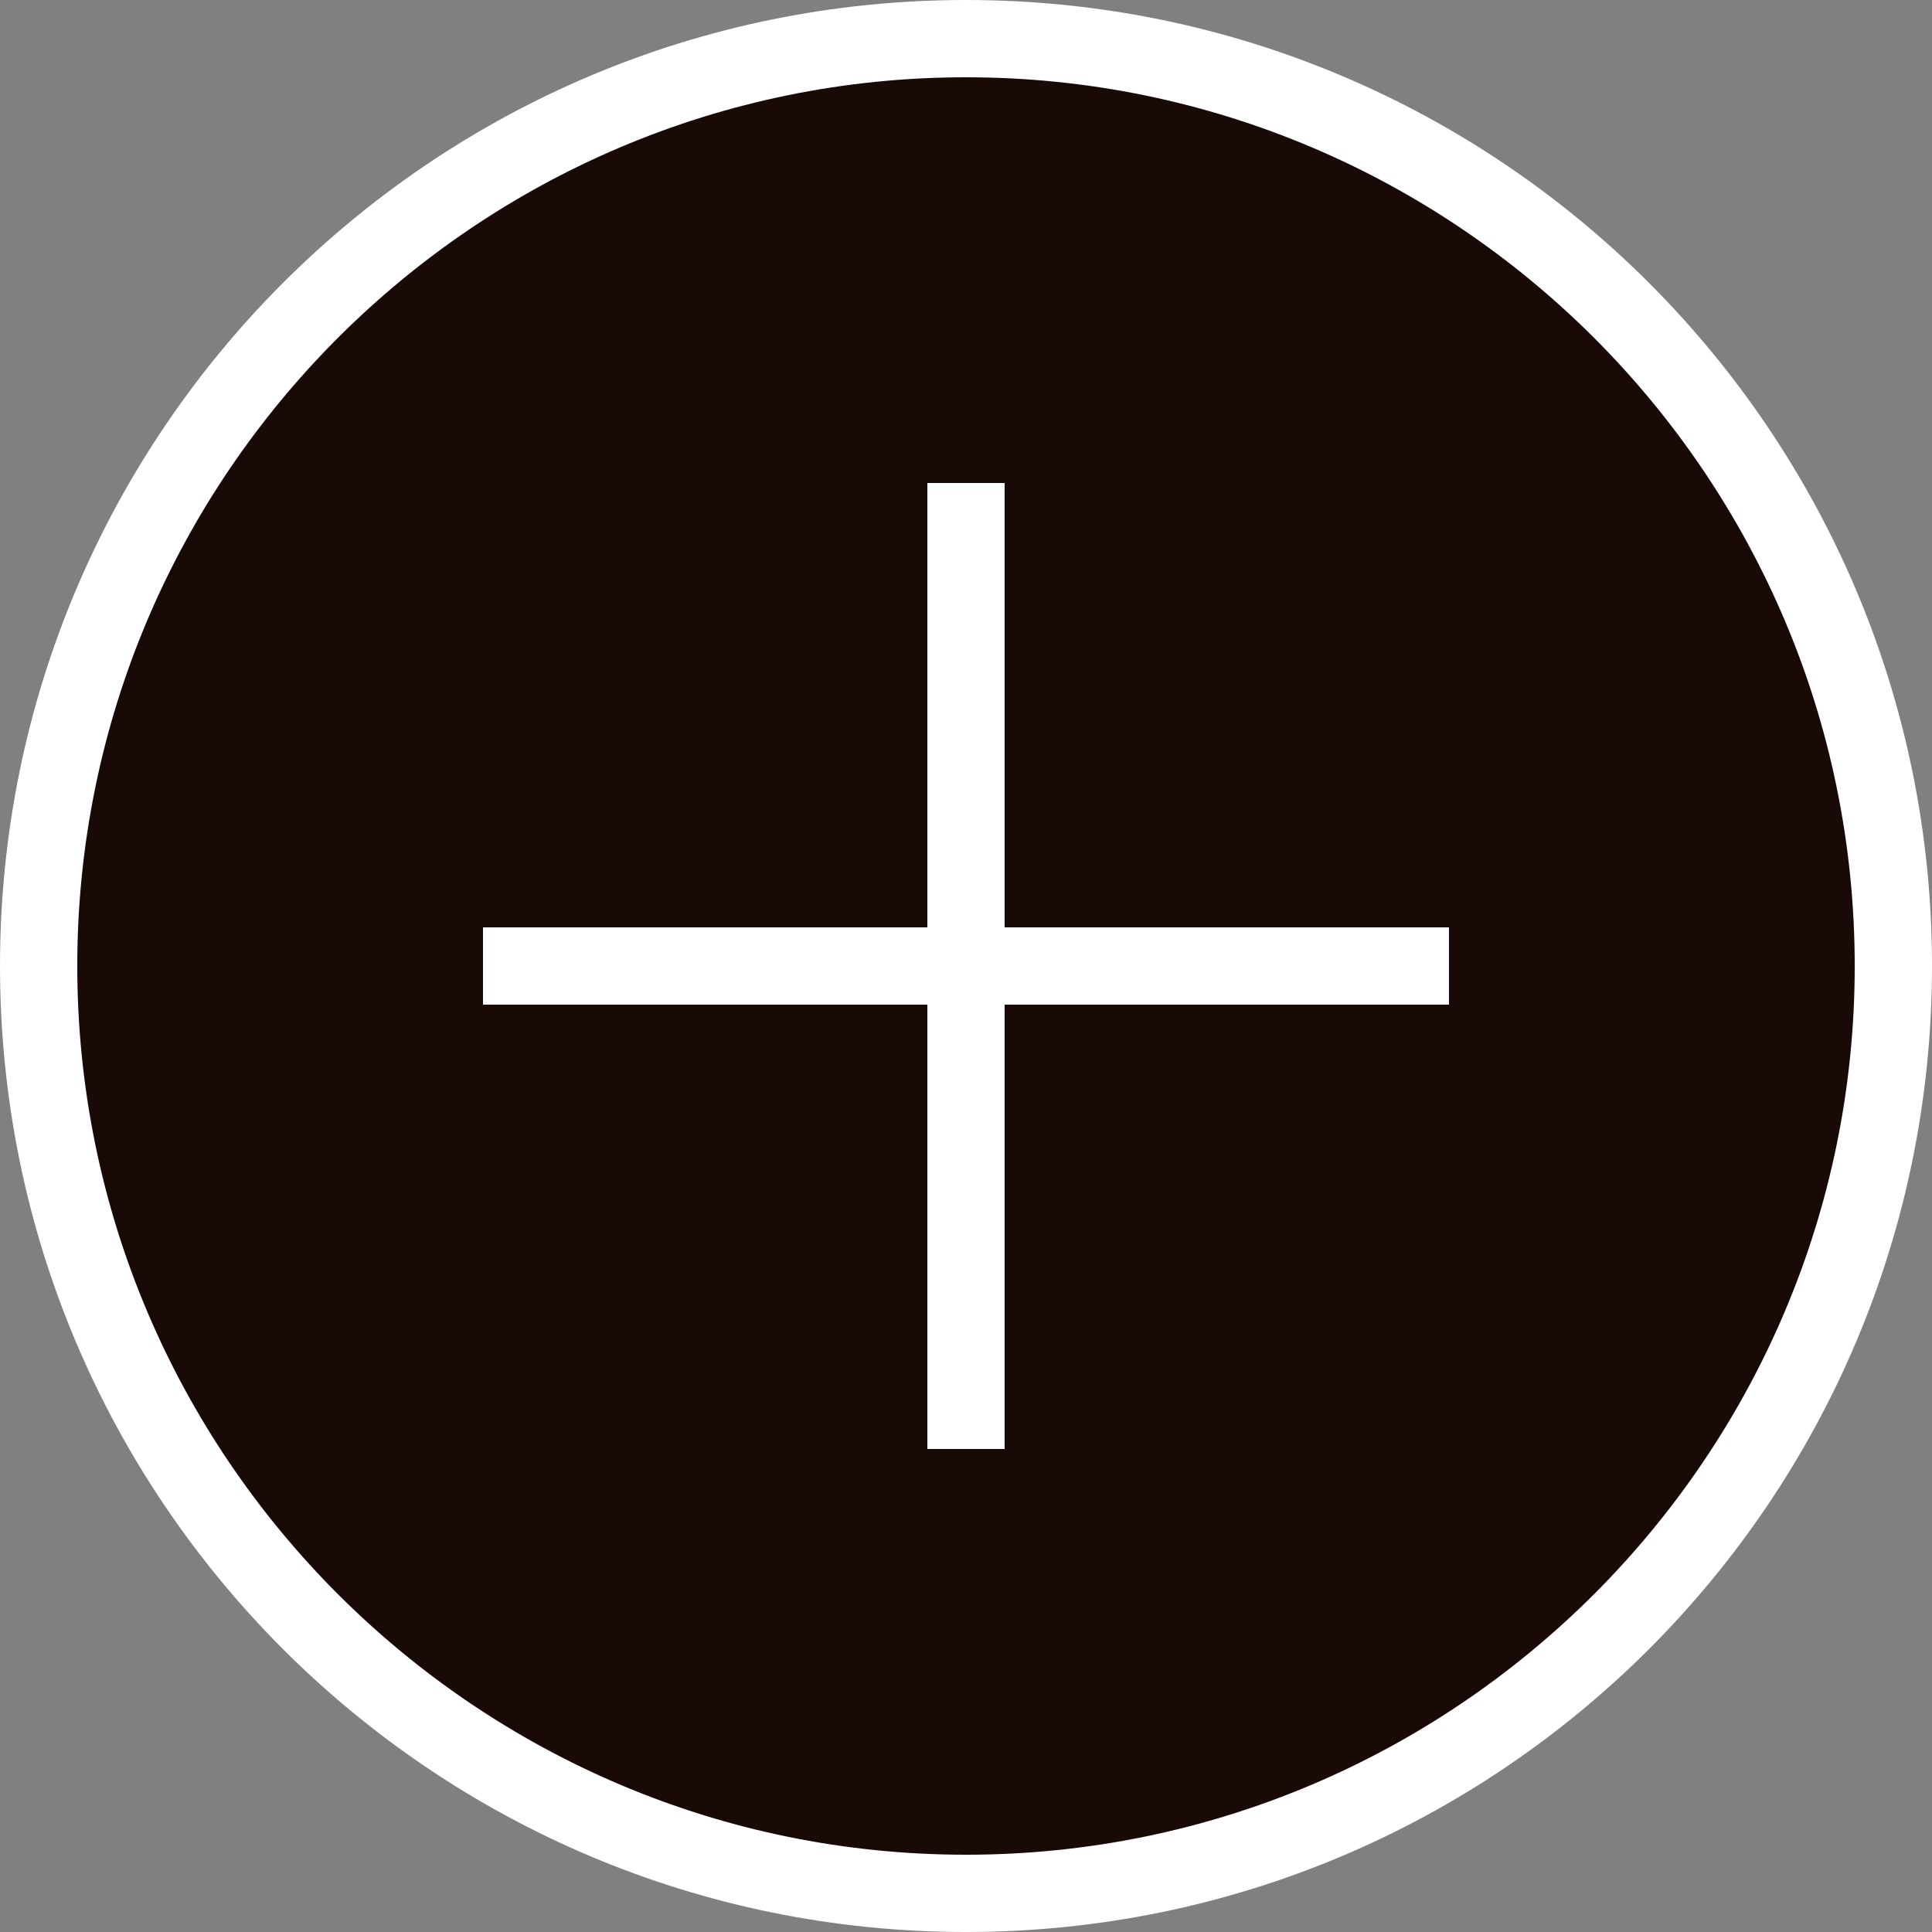<?xml version="1.0" encoding="utf-8"?>
<!-- Generator: Adobe Illustrator 15.0.2, SVG Export Plug-In . SVG Version: 6.00 Build 0)  -->
<!DOCTYPE svg PUBLIC "-//W3C//DTD SVG 1.1//EN" "http://www.w3.org/Graphics/SVG/1.1/DTD/svg11.dtd">
<svg version="1.1" id="Layer_1" xmlns="http://www.w3.org/2000/svg" xmlns:xlink="http://www.w3.org/1999/xlink" x="0px" y="0px"
	 width="100px" height="100px" viewBox="0 0 100 100" enable-background="new 0 0 100 100" xml:space="preserve">
<rect x="0" y="0" width="100" height="100" fill="#808080" stroke="none"/>
<circle fill="#190A08" cx="50" cy="50" r="49"/>
<g>
	<path fill="#FFFFFF" d="M50,4c25.363,0,46,20.636,46,46S75.363,96,50,96C24.636,96,4,75.364,4,50S24.636,4,50,4 M50,0
		C22.386,0,0,22.386,0,50s22.386,50,50,50c27.613,0,50-22.386,50-50S77.613,0,50,0L50,0z"/>
</g>
<g>
	<rect x="25" y="48" fill="#FFFFFF" width="50" height="4"/>
</g>
<g>
	<rect x="48" y="25" fill="#FFFFFF" width="4" height="50"/>
</g>
</svg>
